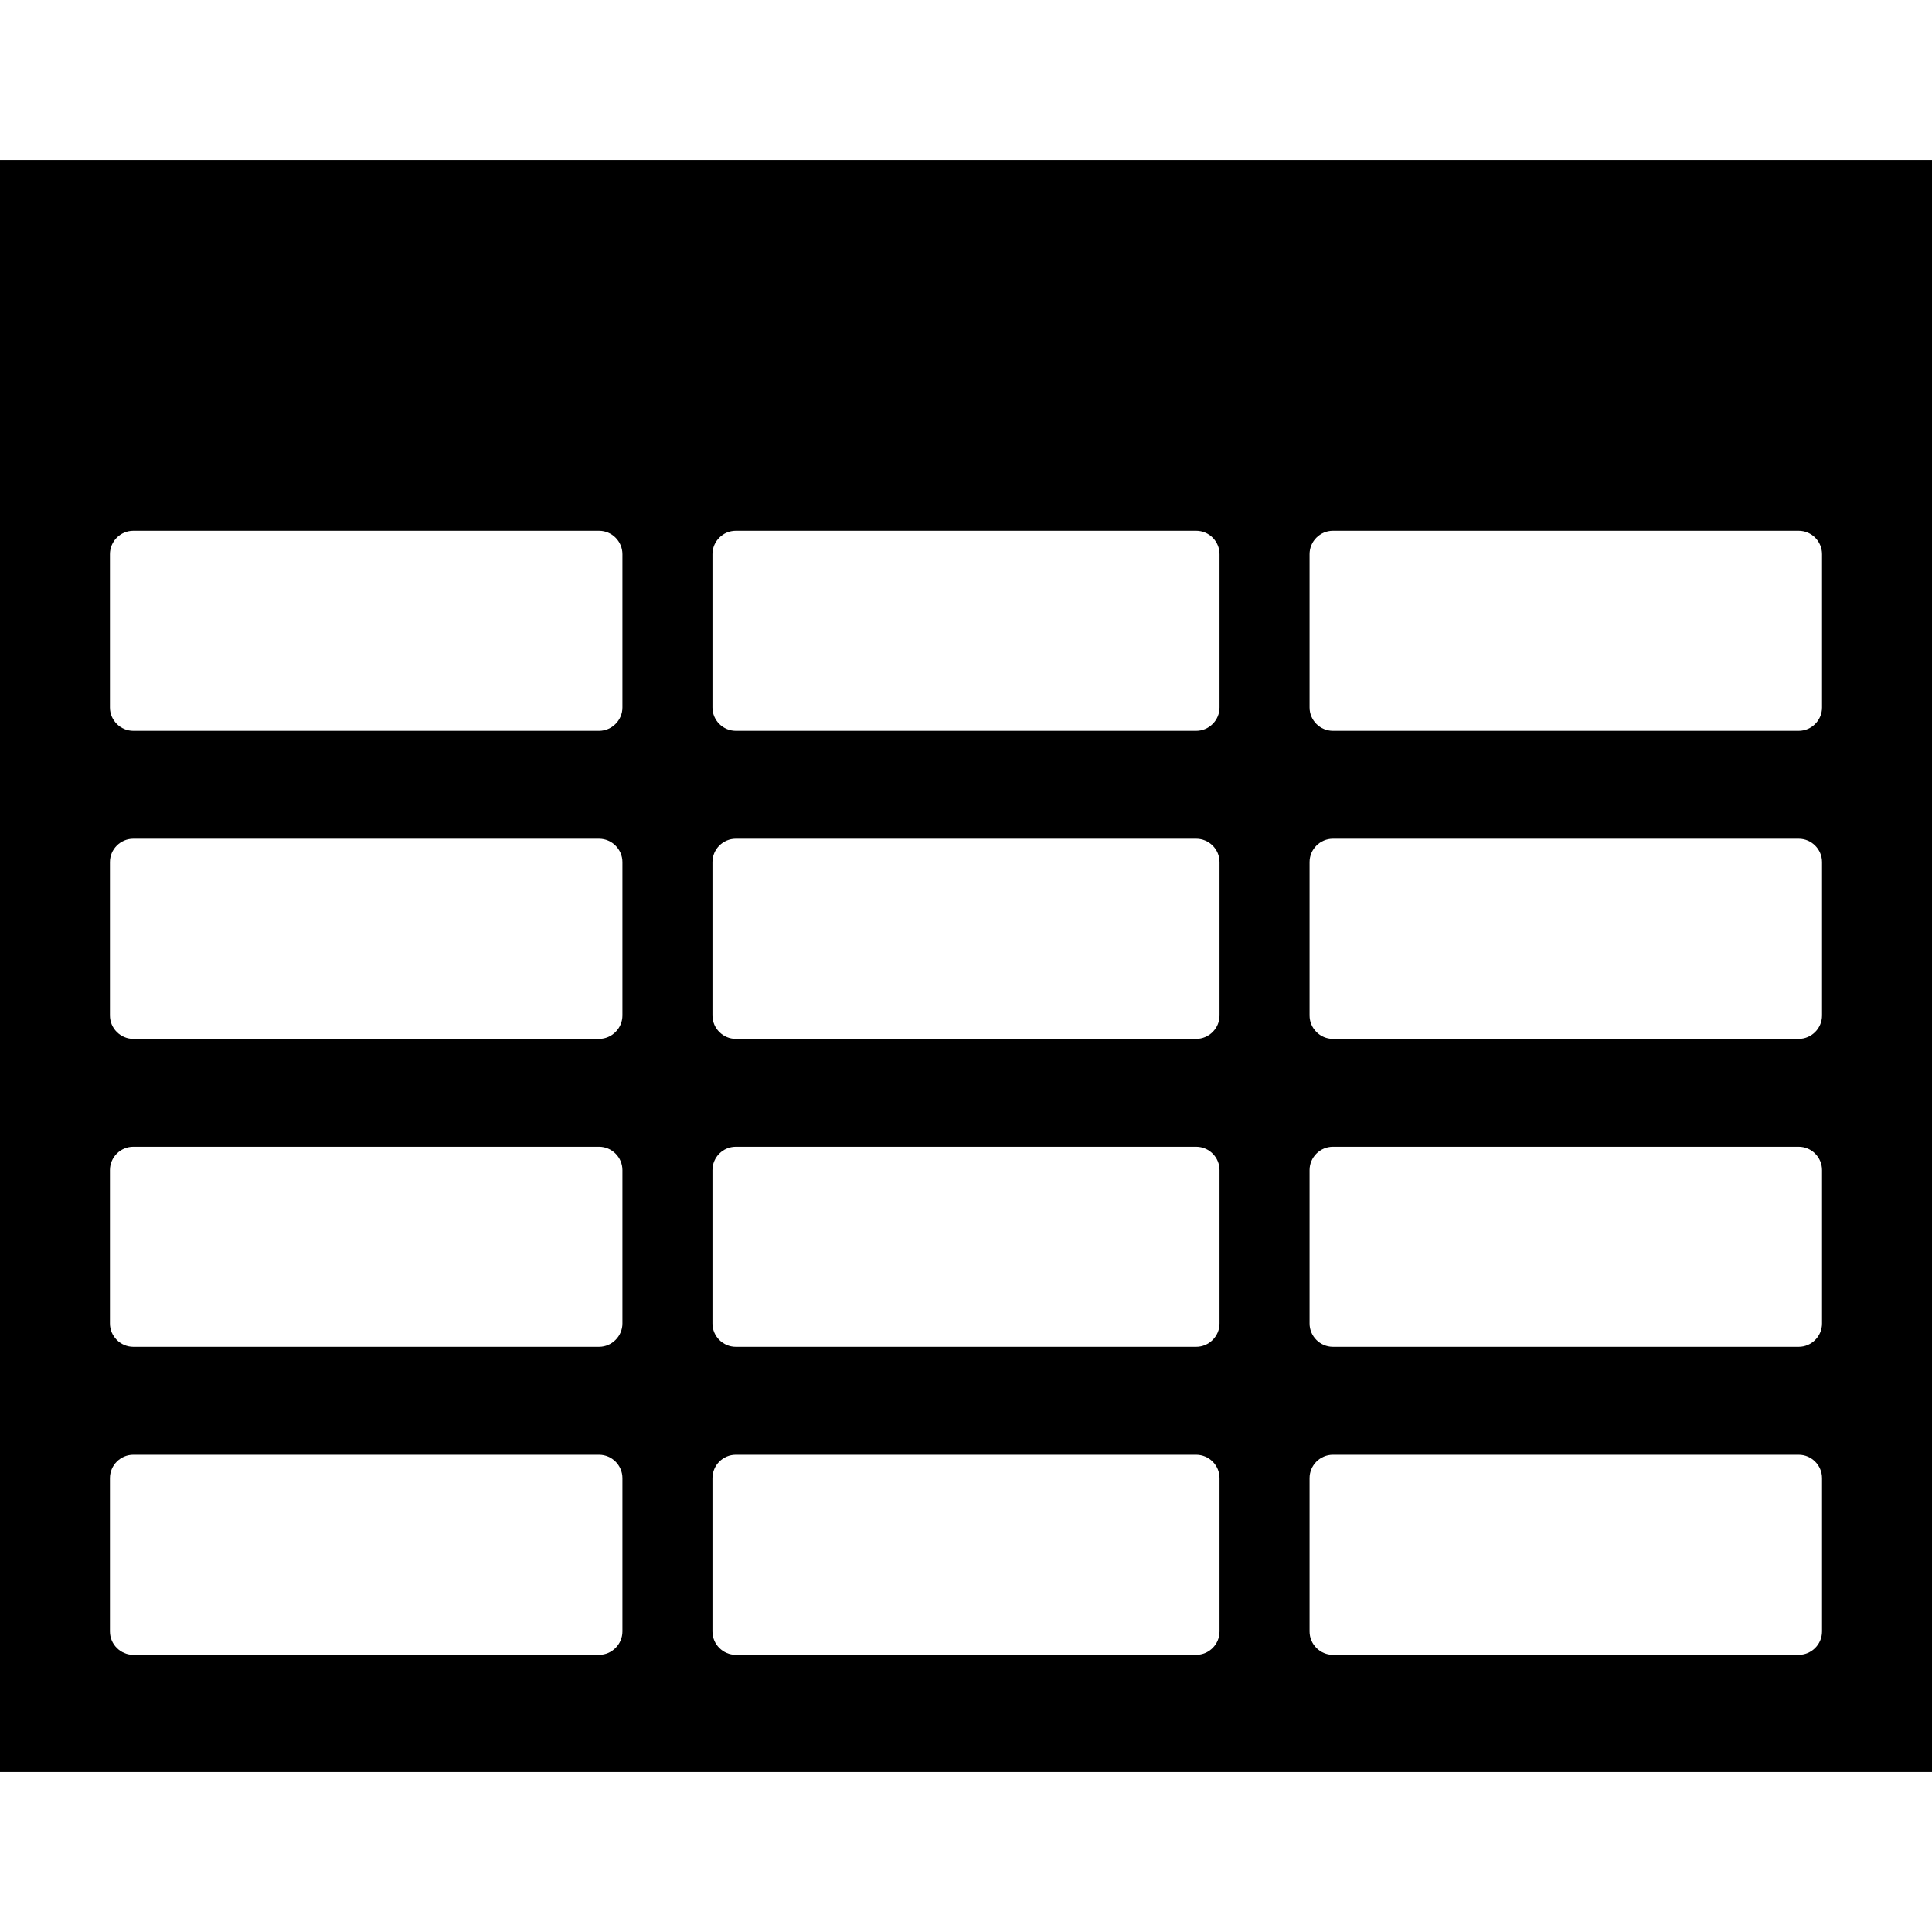 <svg xmlns="http://www.w3.org/2000/svg" width="64" height="64" shape-rendering="geometricPrecision" text-rendering="geometricPrecision" image-rendering="optimizeQuality" fill-rule="evenodd" clip-rule="evenodd" viewBox="0 0 640 640"><path d="M0 53.008h640v533.983H0V53.01zm44.15 122.814h154.301c4.252 0 7.736 3.507 7.736 7.736v50.811c0 4.217-3.508 7.725-7.736 7.725h-154.3c-4.217 0-7.737-3.473-7.737-7.725v-50.811c0-4.252 3.484-7.736 7.736-7.736zm397.4 306.086h154.3c4.252 0 7.725 3.496 7.725 7.736v50.811c0 4.24-3.485 7.737-7.725 7.737h-154.3c-4.241 0-7.737-3.485-7.737-7.737v-50.811c0-4.252 3.484-7.737 7.736-7.737zm-197.803 0h152.506c4.264 0 7.736 3.496 7.736 7.736v50.811c0 4.24-3.496 7.737-7.736 7.737H243.747c-4.24 0-7.736-3.485-7.736-7.737v-50.811c0-4.252 3.472-7.737 7.736-7.737zm-199.597 0h154.301c4.252 0 7.736 3.507 7.736 7.736v50.811c0 4.229-3.508 7.737-7.736 7.737h-154.3c-4.217 0-7.737-3.485-7.737-7.737v-50.811c0-4.252 3.484-7.737 7.736-7.737zm397.4-102.025h154.3c4.252 0 7.725 3.496 7.725 7.736v50.811c0 4.24-3.485 7.725-7.725 7.725h-154.3c-4.241 0-7.737-3.473-7.737-7.725V387.62c0-4.252 3.484-7.737 7.736-7.737zm-197.803 0h152.506c4.264 0 7.736 3.496 7.736 7.736v50.811c0 4.229-3.496 7.725-7.736 7.725H243.747c-4.24 0-7.736-3.473-7.736-7.725V387.62c0-4.252 3.472-7.737 7.736-7.737zm-199.597 0h154.301c4.252 0 7.736 3.507 7.736 7.736v50.811c0 4.217-3.508 7.725-7.736 7.725h-154.3c-4.217 0-7.737-3.473-7.737-7.725V387.62c0-4.252 3.484-7.737 7.736-7.737zm397.4-102.037h154.3c4.252 0 7.725 3.496 7.725 7.736v50.811c0 4.24-3.485 7.737-7.725 7.737h-154.3c-4.241 0-7.737-3.485-7.737-7.737v-50.811c0-4.252 3.484-7.737 7.736-7.737zm-197.803 0h152.506c4.264 0 7.736 3.496 7.736 7.736v50.811c0 4.24-3.496 7.737-7.736 7.737H243.747c-4.24 0-7.736-3.485-7.736-7.737v-50.811c0-4.252 3.472-7.737 7.736-7.737zm-199.597 0h154.301c4.252 0 7.736 3.52 7.736 7.736v50.811c0 4.229-3.508 7.737-7.736 7.737h-154.3c-4.217 0-7.737-3.485-7.737-7.737v-50.811c0-4.252 3.484-7.737 7.736-7.737zm397.4-102.025h154.3c4.252 0 7.725 3.496 7.725 7.736v50.811c0 4.24-3.485 7.725-7.725 7.725h-154.3c-4.241 0-7.737-3.473-7.737-7.725v-50.811c0-4.252 3.484-7.736 7.736-7.736zm-197.803 0h152.506c4.264 0 7.736 3.496 7.736 7.736v50.811c0 4.229-3.496 7.725-7.736 7.725H243.747c-4.24 0-7.736-3.473-7.736-7.725v-50.811c0-4.252 3.472-7.736 7.736-7.736z"/></svg>
